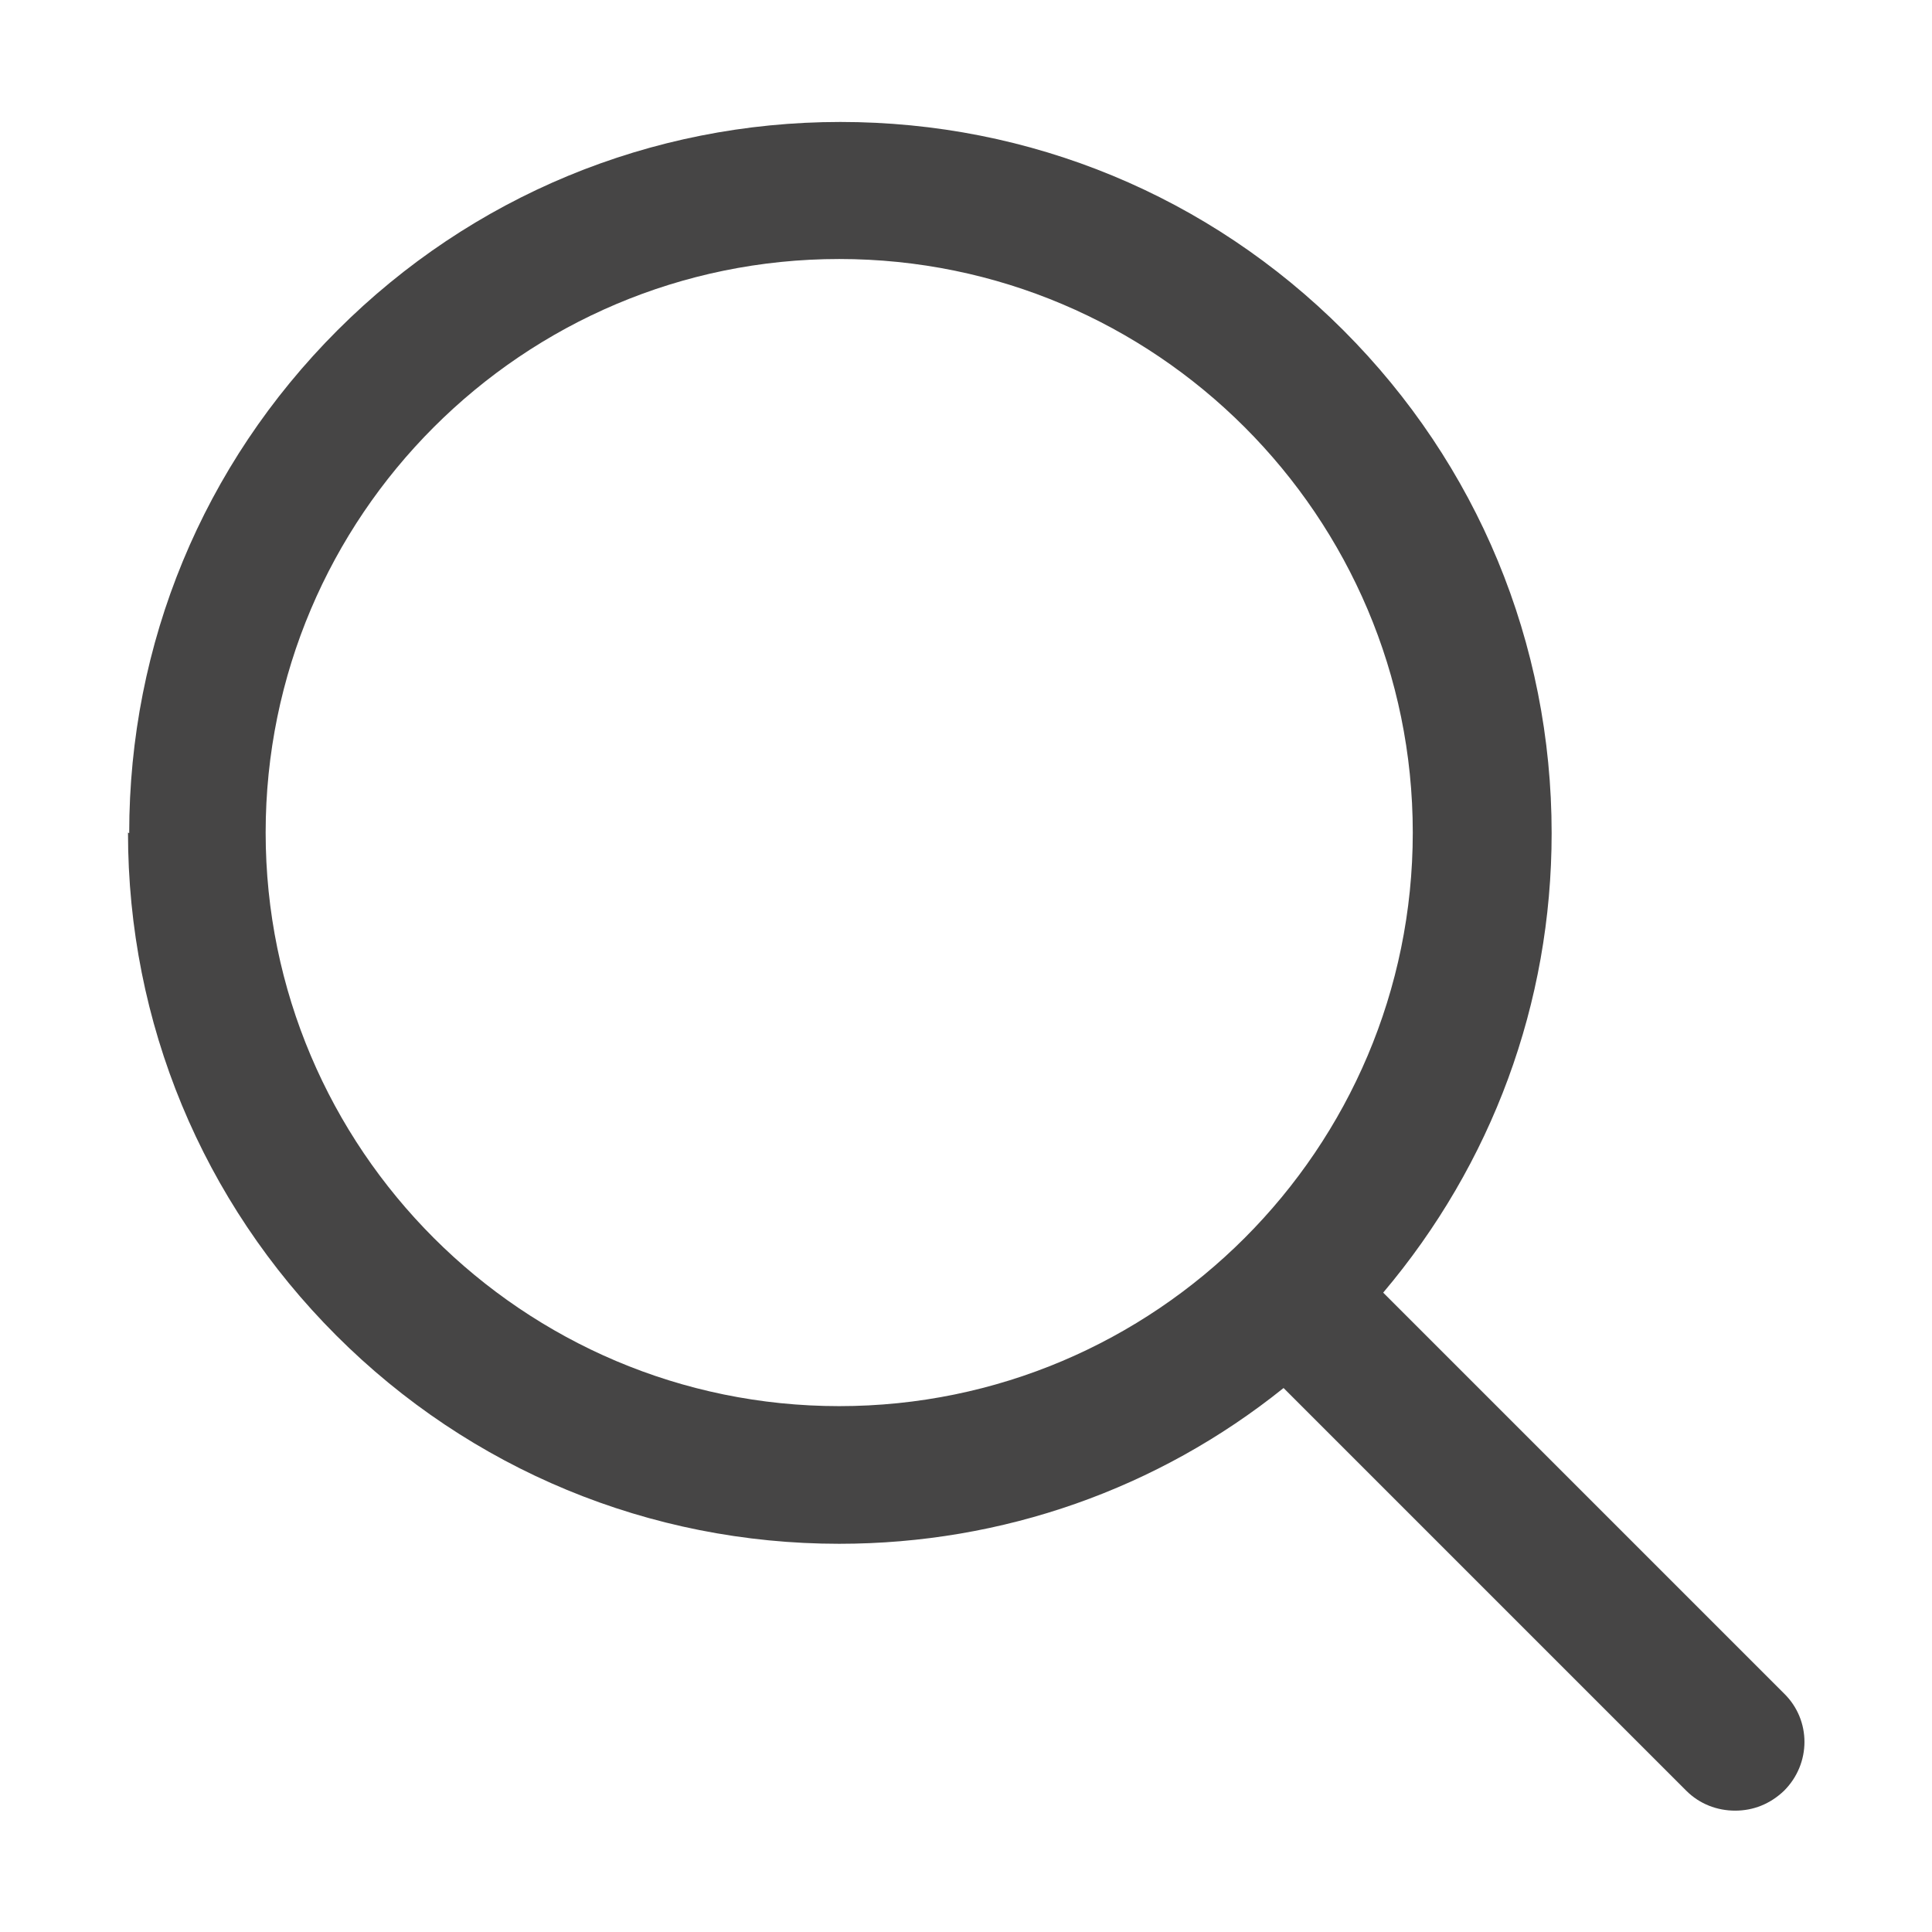 <svg width="32" height="32" xmlns="http://www.w3.org/2000/svg" viewBox="0 0 32 32">
  <path d="M2.12,13.79c0,3.15,1.23,6.11,3.45,8.33s5.19,3.45,8.33,3.45c2.71,0,5.28-.91,7.36-2.58l6.67,6.67c.22.22.51.33.81.33s.58-.11.81-.33c.45-.45.45-1.17,0-1.61l-6.64-6.64c1.8-2.13,2.79-4.79,2.79-7.61,0-3.15-1.23-6.11-3.45-8.33-2.23-2.23-5.19-3.45-8.33-3.45s-6.11,1.23-8.33,3.45c-2.23,2.23-3.45,5.19-3.45,8.33ZM4.4,13.79c0-5.24,4.26-9.5,9.5-9.5s9.5,4.26,9.5,9.5-4.26,9.5-9.5,9.5-9.5-4.26-9.5-9.5Z" fill="#464545"/>
</svg>
